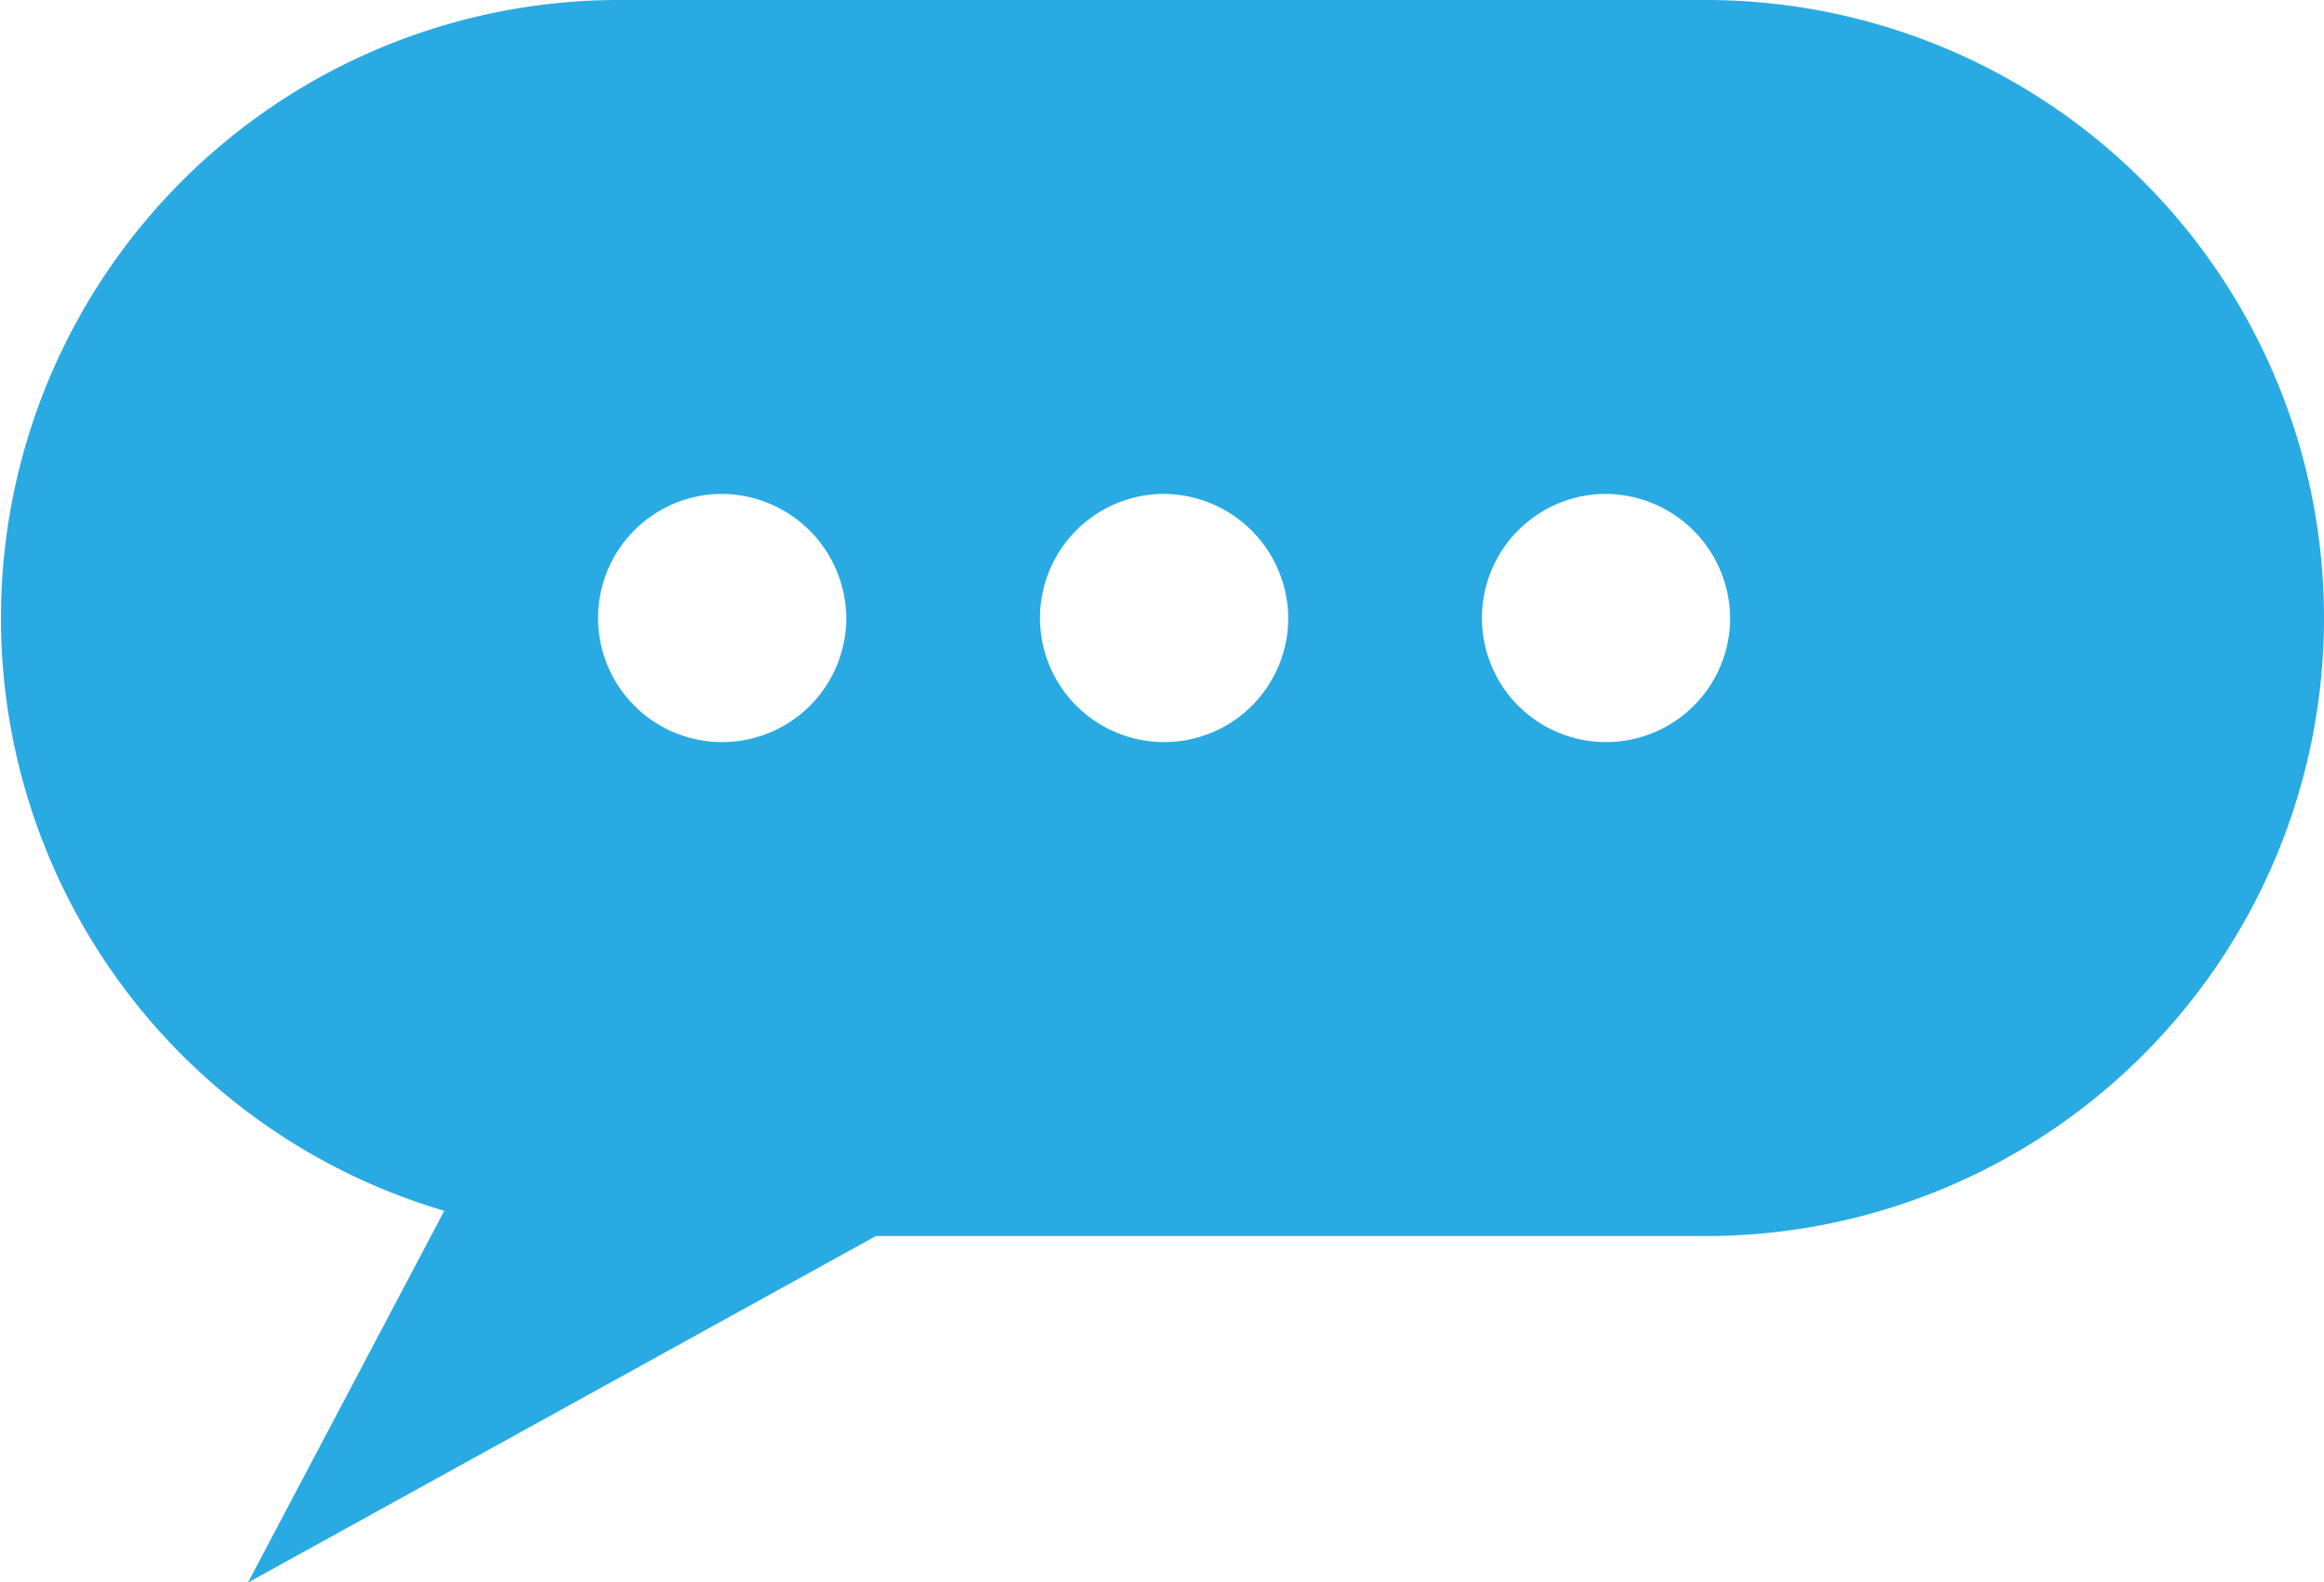 <svg xmlns="http://www.w3.org/2000/svg" width="47" height="32" viewBox="0 0 47 32">
  <defs>
    <style>
      .cls-1 {
        fill: #29aae3;
        fill-rule: evenodd;
      }
    </style>
  </defs>
  <path id="come_icon" class="cls-1" d="M309.5,4239H292.714l-12.7,7.01,3.971-7.52A12.5,12.5,0,0,1,287.5,4214h22A12.5,12.5,0,0,1,309.5,4239Zm-19.938-15.01a2.51,2.51,0,1,0,2.553,2.51A2.53,2.53,0,0,0,289.562,4223.99Zm8.937,0a2.51,2.51,0,1,0,2.554,2.51A2.529,2.529,0,0,0,298.5,4223.99Zm8.938,0a2.51,2.51,0,1,0,2.553,2.51A2.53,2.53,0,0,0,307.437,4223.99Z" transform="translate(-275 -4214)"/>
</svg>
